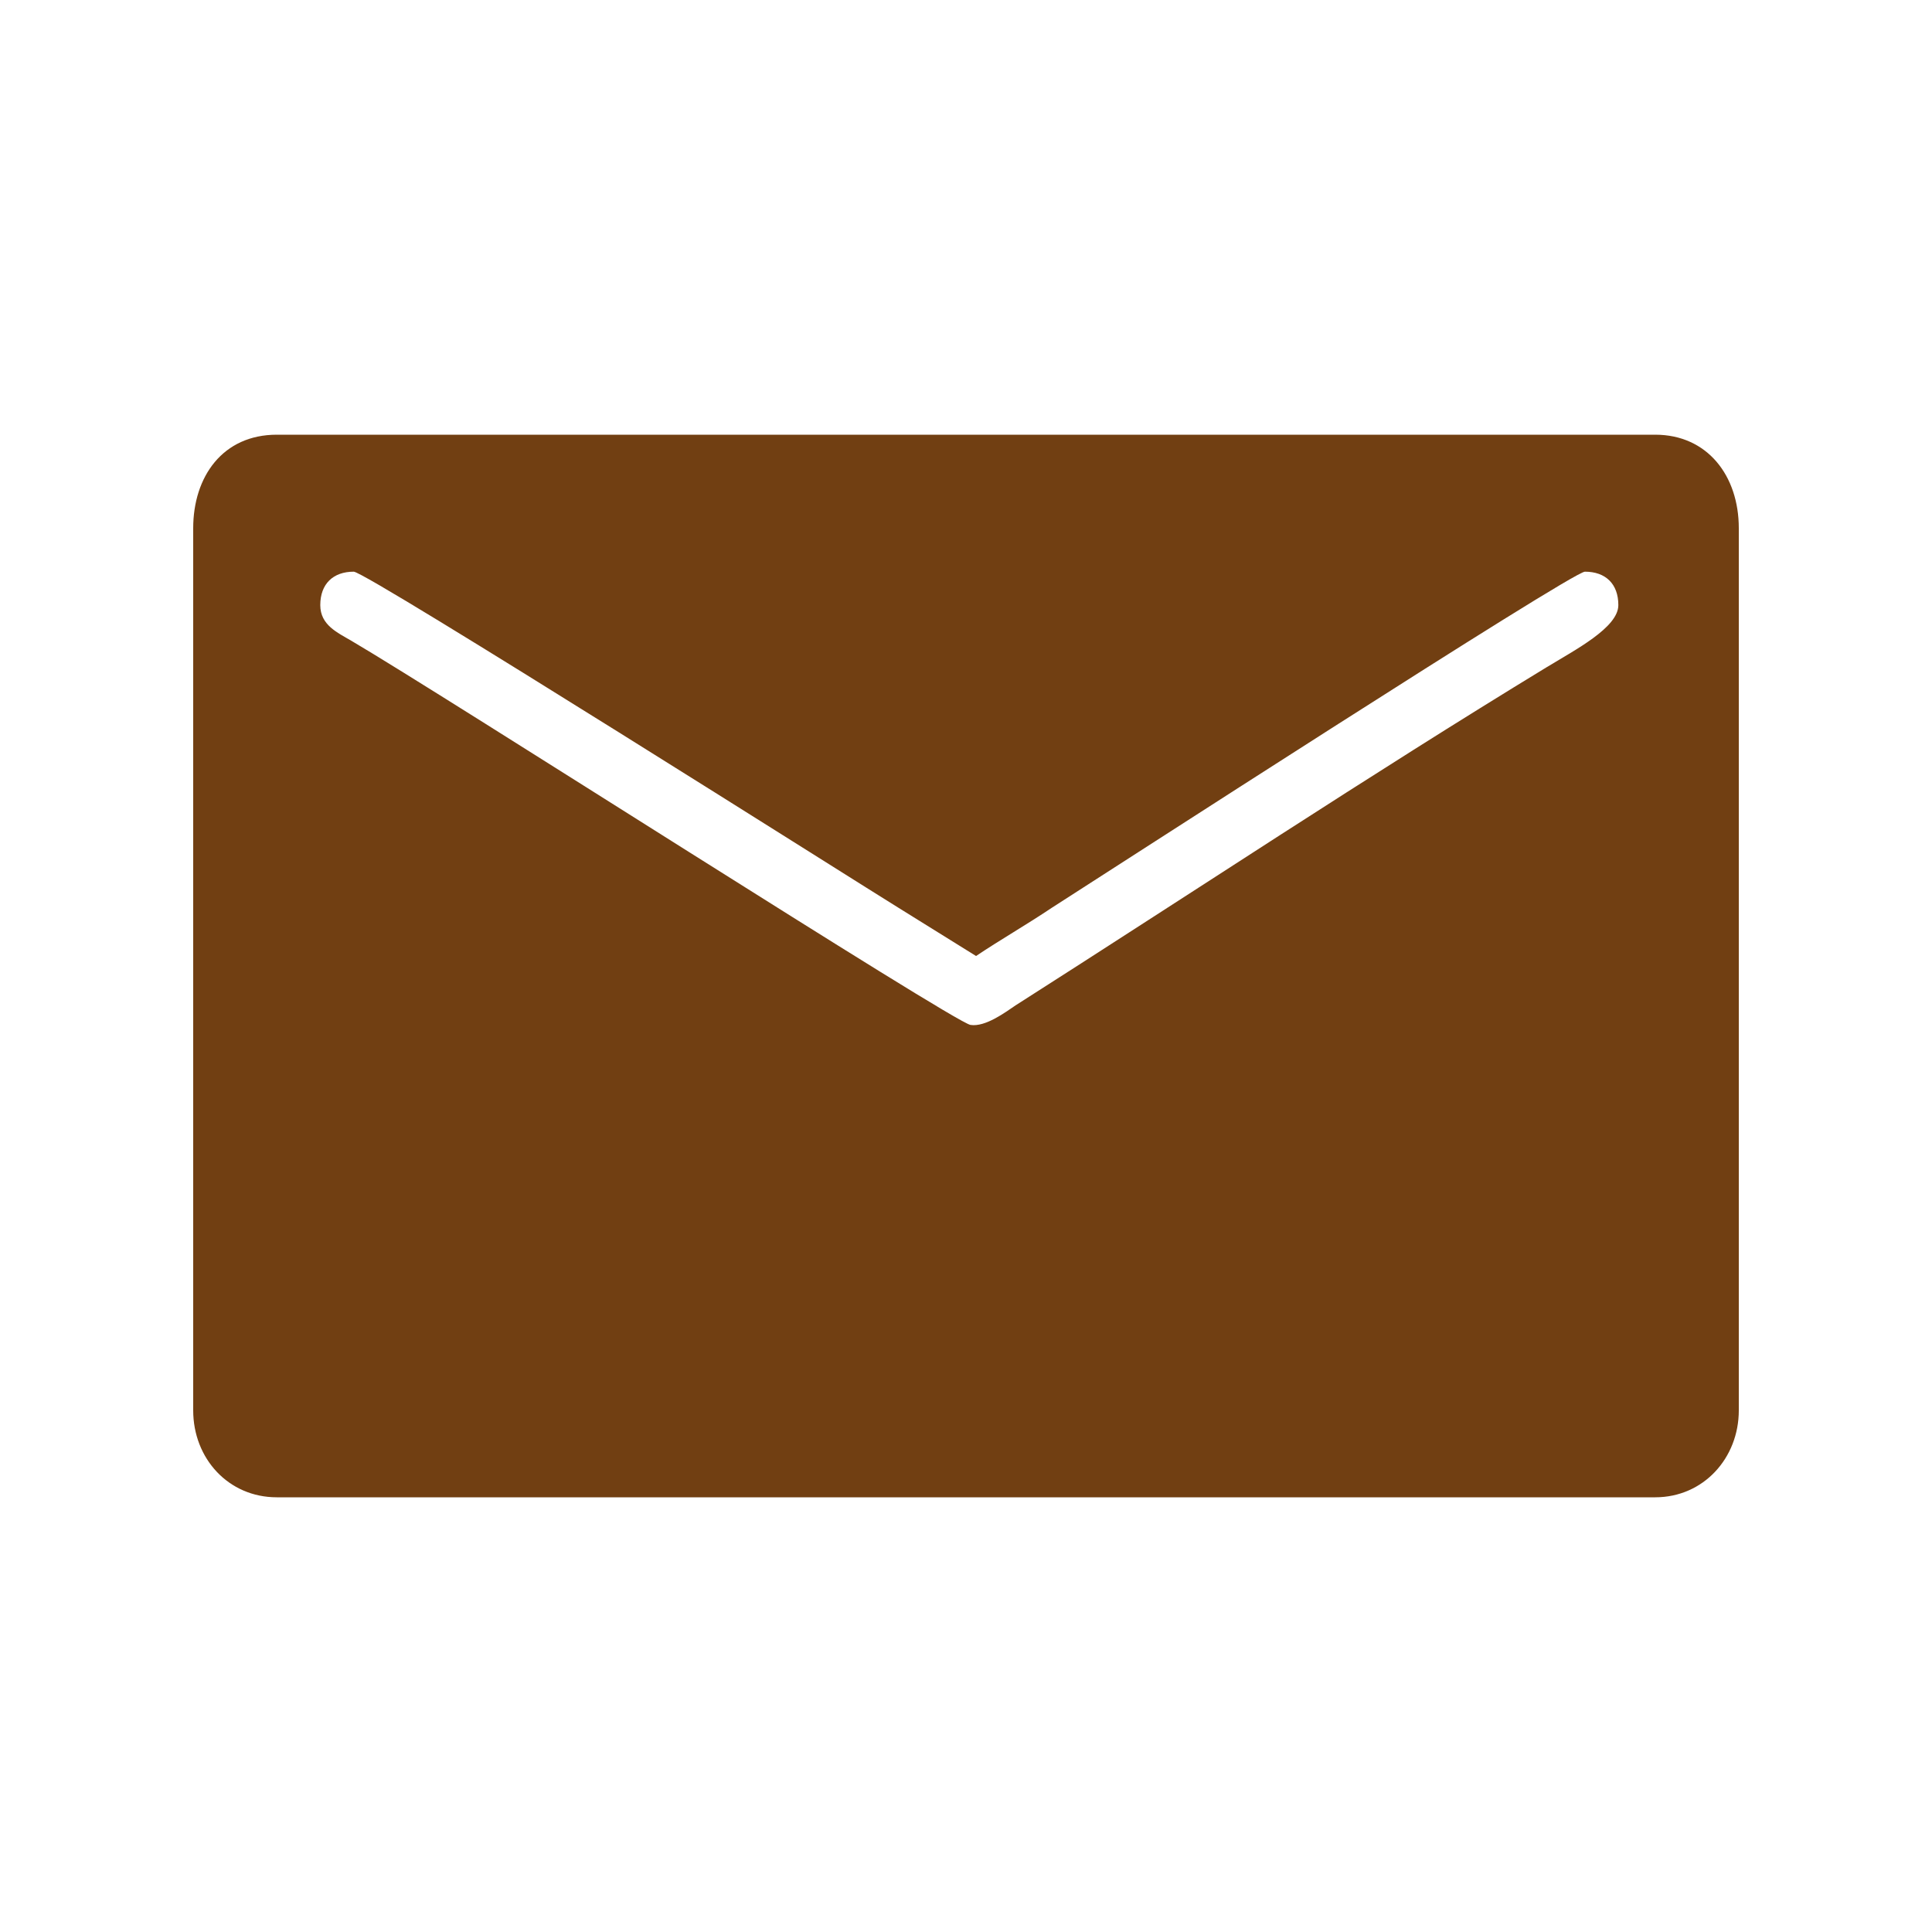 <svg width="40" height="40" viewBox="0 0 40 40" fill="none" xmlns="http://www.w3.org/2000/svg">
<mask id="mask0_105_2" style="mask-type:luminance" maskUnits="userSpaceOnUse" x="0" y="0" width="40" height="40">
<path d="M39.935 0.744H0.936V39.744H39.935V0.744Z" fill="white"/>
</mask>
<g mask="url(#mask0_105_2)">
<path fill-rule="evenodd" clip-rule="evenodd" d="M4 10.937V29.201C4 30.195 4.728 31 5.731 31H34.269C35.271 31 36 30.185 36 29.201V10.937C36 9.847 35.348 9 34.269 9H5.731C4.611 9 4 9.868 4 10.937ZM6.631 12.528C6.631 12.088 6.898 11.836 7.324 11.836C7.588 11.836 17.957 18.399 18.585 18.784L20.208 19.793C20.723 19.448 21.24 19.154 21.773 18.797C22.861 18.102 32.547 11.836 32.814 11.836C33.241 11.836 33.506 12.088 33.506 12.528C33.506 12.994 32.607 13.457 32.022 13.814C28.344 16.053 24.667 18.494 21.025 20.816C20.812 20.96 20.401 21.267 20.093 21.22C19.749 21.167 9.197 14.396 7.277 13.268C6.989 13.098 6.631 12.943 6.631 12.528Z" fill="#713F12"/>
</g>
</svg>
